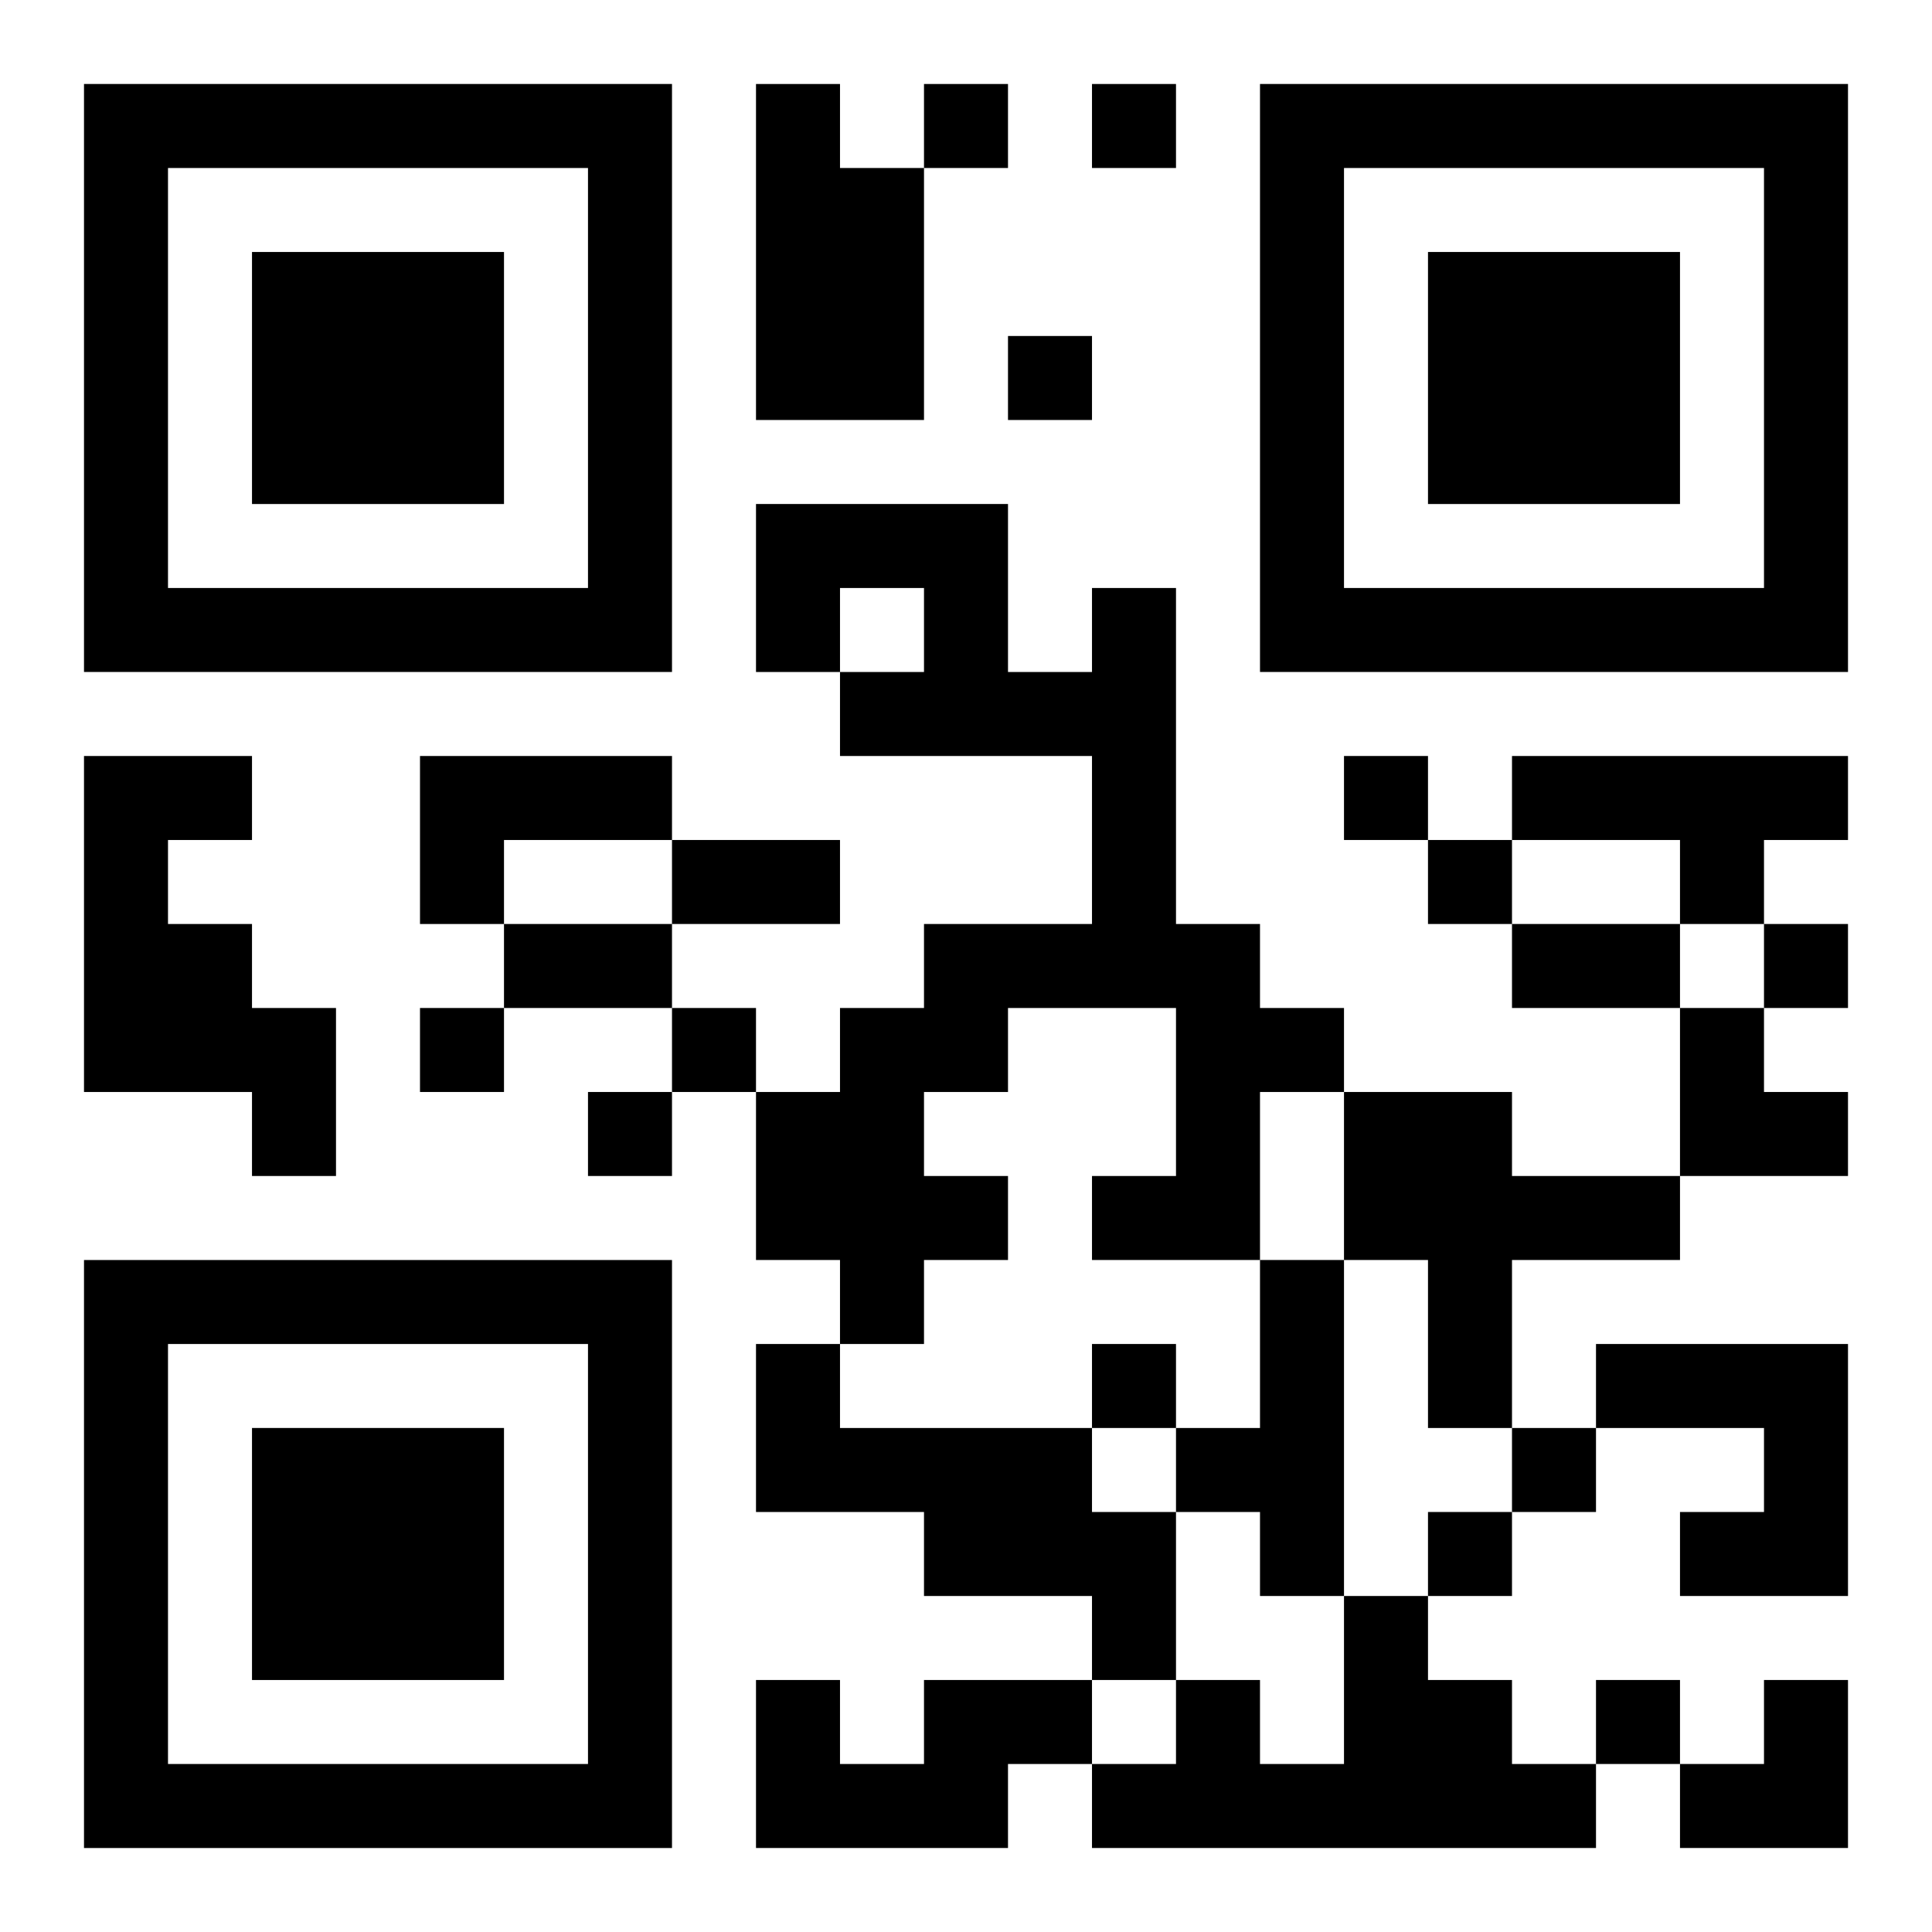 <?xml version="1.0" encoding="UTF-8"?>
<svg width="250" height="250" baseProfile="full" version="1.1" viewBox="-1 -1 23 23" xmlns="http://www.w3.org/2000/svg" xmlns:xlink="http://www.w3.org/1999/xlink"><symbol id="a"><path d="m0 7v7h7v-7h-7zm1 1h5v5h-5v-5zm1 1v3h3v-3h-3z"/></symbol><use y="-7" xlink:href="#a"/><use y="7" xlink:href="#a"/><use x="14" y="-7" xlink:href="#a"/><path d="m8 0h1v1h1v3h-2v-4m4 6h1v4h1v1h1v1h-1v2h-2v-1h1v-2h-2v1h-1v1h1v1h-1v1h-1v-1h-1v-2h1v-1h1v-1h2v-2h-3v-1h1v-1h-1v1h-1v-2h3v2h1v-1m-12 2h2v1h-1v1h1v1h1v2h-1v-1h-2v-4m4 0h3v1h-2v1h-1v-2m13 0h4v1h-1v1h-1v-1h-2v-1m-2 4h2v1h2v1h-2v2h-1v-2h-1v-2m-1 2h1v4h-1v-1h-1v-1h1v-2m-6 1h1v1h3v1h1v2h-1v-1h-2v-1h-2v-2m10 0h3v3h-2v-1h1v-1h-2v-1m-3 3h1v1h1v1h1v1h-6v-1h1v-1h1v1h1v-2m-5 1h2v1h-1v1h-3v-2h1v1h1v-1m0-19v1h1v-1h-1m2 0v1h1v-1h-1m-1 3v1h1v-1h-1m4 5v1h1v-1h-1m1 1v1h1v-1h-1m4 1v1h1v-1h-1m-16 1v1h1v-1h-1m3 0v1h1v-1h-1m-1 1v1h1v-1h-1m6 3v1h1v-1h-1m5 1v1h1v-1h-1m-1 1v1h1v-1h-1m2 2v1h1v-1h-1m-11-10h2v1h-2v-1m-2 1h2v1h-2v-1m12 0h2v1h-2v-1m2 1h1v1h1v1h-2zm0 8m1 0h1v2h-2v-1h1z"/></svg>
